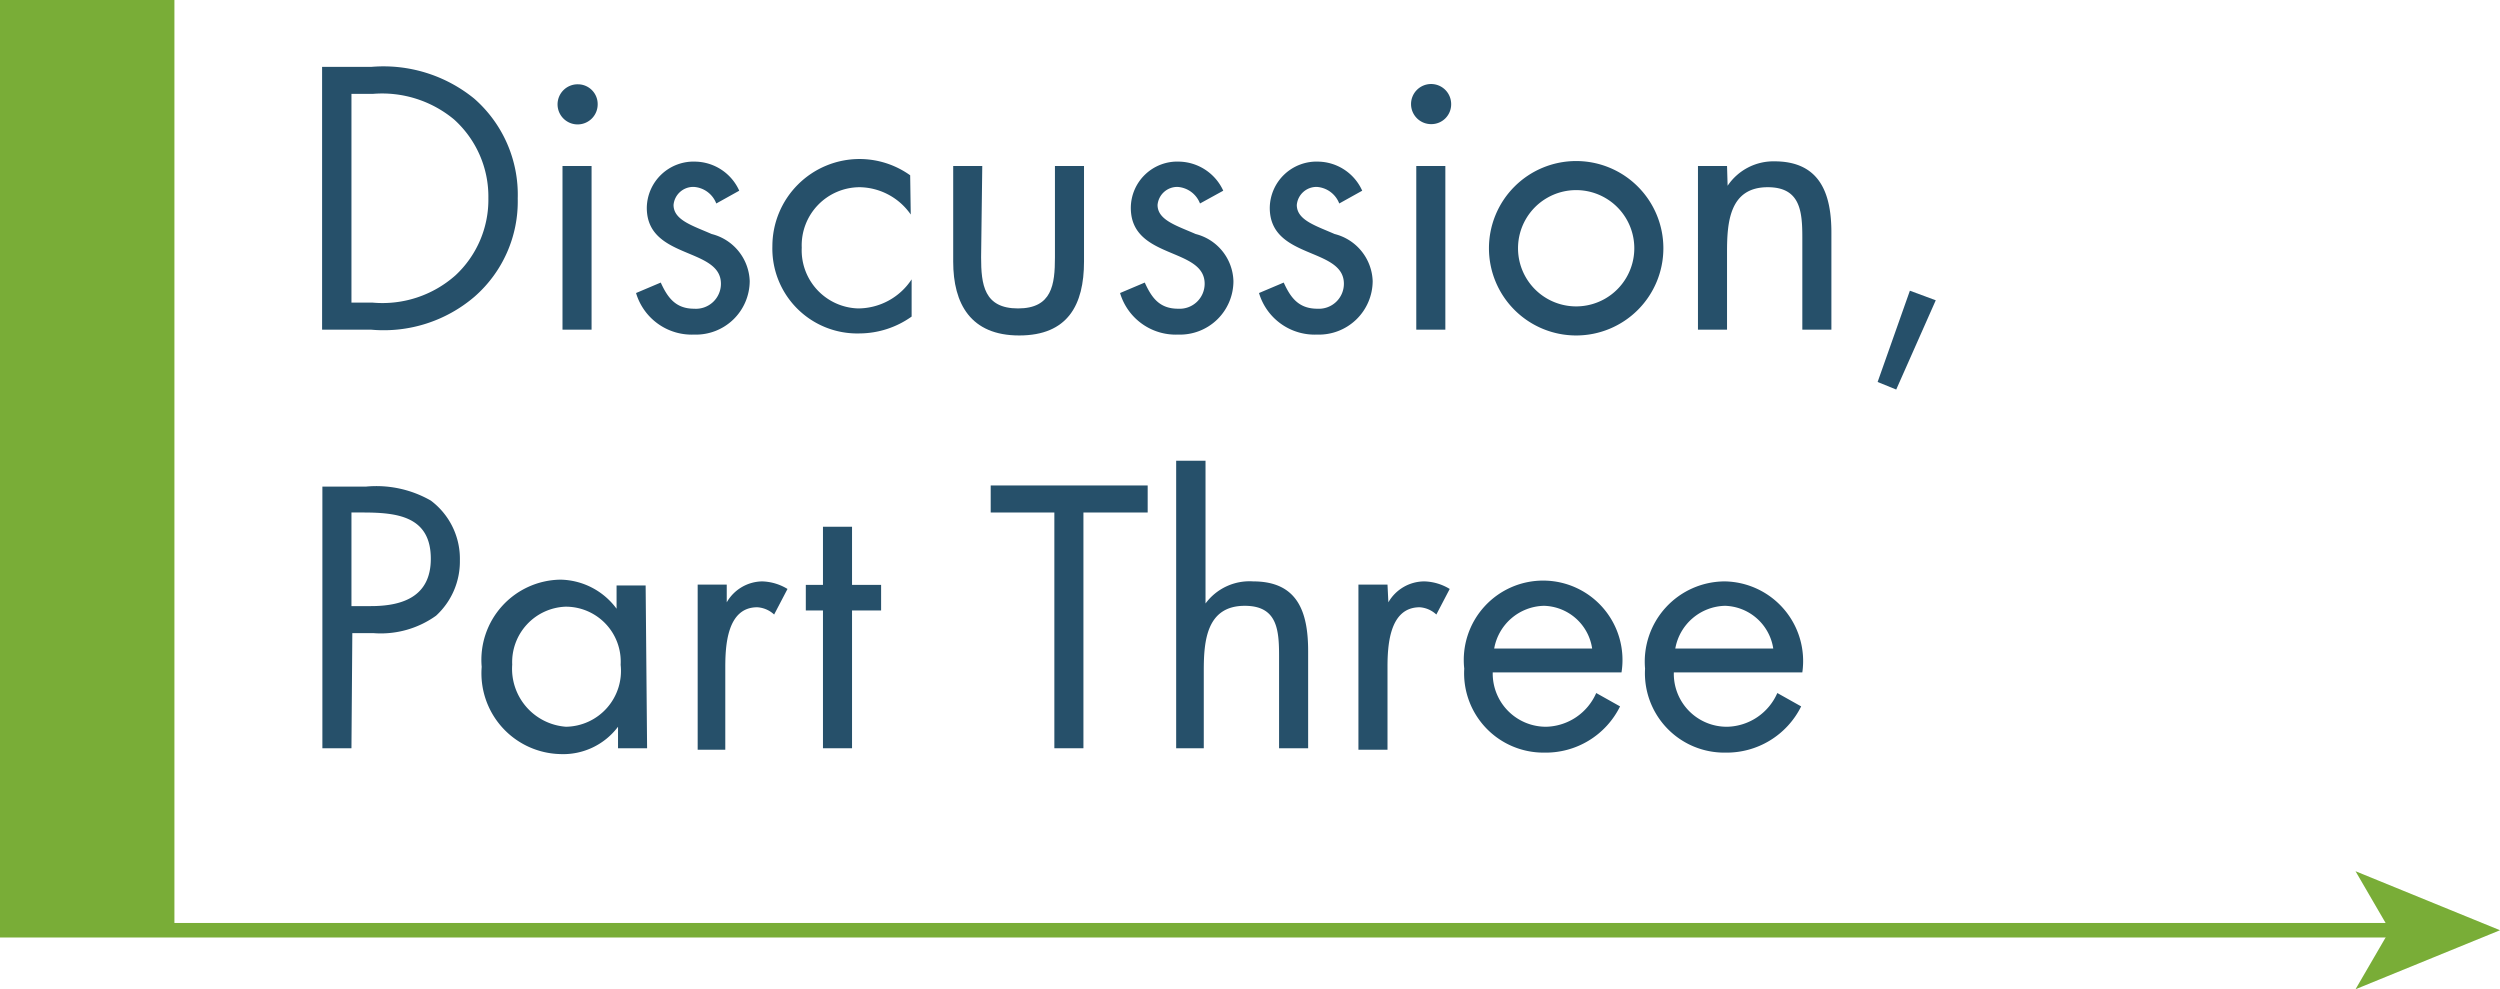 <?xml version="1.0" encoding="UTF-8"?> <svg xmlns="http://www.w3.org/2000/svg" id="Layer_1" data-name="Layer 1" viewBox="0 0 86 34.03"><defs><style>.cls-1{fill:#79ad37;}.cls-2{fill:none;stroke:#79ad37;stroke-miterlimit:10;stroke-width:0.5px;}.cls-3{fill:#26506a;}</style></defs><line class="cls-1" y1="32" x2="86" y2="32"></line><line class="cls-2" y1="32" x2="82.47" y2="32"></line><polygon class="cls-1" points="86 32 81.03 34.03 82.21 32 81.03 29.97 86 32"></polygon><rect class="cls-1" width="6" height="32"></rect><path class="cls-3" d="M12.08,3.3h1.7a4.94,4.94,0,0,1,3.53,1.09,4.39,4.39,0,0,1,1.5,3.44,4.35,4.35,0,0,1-1.48,3.37,4.8,4.8,0,0,1-3.57,1.14H12.08Zm1.74,8.11a3.78,3.78,0,0,0,2.85-.94A3.55,3.55,0,0,0,17.8,7.82a3.57,3.57,0,0,0-1.18-2.71,3.87,3.87,0,0,0-2.8-.88h-.73v7.18Z" transform="translate(-1 -1)"></path><path class="cls-3" d="M21.56,4.58a.69.69,0,1,1-.68-.68A.68.68,0,0,1,21.56,4.58Zm-.21,7.76h-1V6.71h1Z" transform="translate(-1 -1)"></path><path class="cls-3" d="M25.64,8a.89.89,0,0,0-.77-.57.68.68,0,0,0-.7.62c0,.52.65.71,1.31,1a1.73,1.73,0,0,1,1.31,1.62,1.85,1.85,0,0,1-1.91,1.84,2,2,0,0,1-2-1.43l.85-.36c.24.53.52.9,1.15.9a.86.86,0,0,0,.92-.86c0-1.26-2.55-.83-2.55-2.61a1.61,1.61,0,0,1,1.68-1.59,1.69,1.69,0,0,1,1.5,1Z" transform="translate(-1 -1)"></path><path class="cls-3" d="M32.33,8.38h0a2.18,2.18,0,0,0-1.75-.94,2,2,0,0,0-2,2.08,2,2,0,0,0,1.94,2.09,2.21,2.21,0,0,0,1.84-1h0v1.28a3.11,3.11,0,0,1-1.79.58,2.92,2.92,0,0,1-3-3,3,3,0,0,1,3-3,3,3,0,0,1,1.74.56Z" transform="translate(-1 -1)"></path><path class="cls-3" d="M34.75,9.85c0,.94.1,1.76,1.27,1.76s1.27-.82,1.27-1.76V6.71h1V10c0,1.49-.56,2.54-2.23,2.54S33.79,11.45,33.79,10V6.71h1Z" transform="translate(-1 -1)"></path><path class="cls-3" d="M42.28,8a.89.89,0,0,0-.77-.57.68.68,0,0,0-.69.62c0,.52.65.71,1.31,1a1.72,1.72,0,0,1,1.3,1.62,1.84,1.84,0,0,1-1.9,1.84,2,2,0,0,1-2-1.43l.85-.36c.24.53.51.9,1.15.9a.86.86,0,0,0,.91-.86c0-1.26-2.54-.83-2.54-2.61a1.6,1.6,0,0,1,1.68-1.59,1.71,1.71,0,0,1,1.5,1Z" transform="translate(-1 -1)"></path><path class="cls-3" d="M47.07,8a.89.89,0,0,0-.77-.57.68.68,0,0,0-.69.62c0,.52.64.71,1.3,1a1.73,1.73,0,0,1,1.31,1.62,1.85,1.85,0,0,1-1.91,1.84,2,2,0,0,1-2-1.43l.85-.36c.24.53.52.9,1.16.9a.86.86,0,0,0,.91-.86c0-1.26-2.55-.83-2.55-2.61a1.61,1.61,0,0,1,1.68-1.59,1.69,1.69,0,0,1,1.5,1Z" transform="translate(-1 -1)"></path><path class="cls-3" d="M50.92,4.58a.68.68,0,0,1-.68.69.69.69,0,1,1,.68-.69Zm-.2,7.76h-1V6.71h1Z" transform="translate(-1 -1)"></path><path class="cls-3" d="M52.22,9.54a3,3,0,1,1,3,3A3,3,0,0,1,52.22,9.54Zm1,0a2,2,0,1,0,4,0,2,2,0,1,0-4,0Z" transform="translate(-1 -1)"></path><path class="cls-3" d="M60.43,7.39h0a1.9,1.9,0,0,1,1.61-.84C63.62,6.55,64,7.68,64,9v3.34H63V9.16c0-.91-.08-1.72-1.19-1.72-1.32,0-1.4,1.22-1.4,2.23v2.67h-1V6.71h1Z" transform="translate(-1 -1)"></path><path class="cls-3" d="M67.59,11.33,66.23,14.4l-.64-.26L66.7,11Z" transform="translate(-1 -1)"></path><path class="cls-3" d="M13.09,26.74h-1v-9h1.49a3.77,3.77,0,0,1,2.24.48,2.5,2.5,0,0,1,1,2.06A2.53,2.53,0,0,1,16,22.18a3.26,3.26,0,0,1-2.15.6h-.73Zm0-4.89h.67c1.11,0,2.06-.34,2.06-1.63,0-1.48-1.19-1.59-2.36-1.59h-.37Z" transform="translate(-1 -1)"></path><path class="cls-3" d="M23.26,26.74h-1V26h0a2.36,2.36,0,0,1-2,.94,2.78,2.78,0,0,1-2.69-3,2.76,2.76,0,0,1,2.71-3,2.45,2.45,0,0,1,1.93,1h0v-.8h1Zm-4.64-2.88A2,2,0,0,0,20.47,26a1.92,1.92,0,0,0,1.88-2.13,1.89,1.89,0,0,0-1.9-2A1.91,1.91,0,0,0,18.62,23.86Z" transform="translate(-1 -1)"></path><path class="cls-3" d="M26,21.72h0A1.43,1.43,0,0,1,27.22,21a1.77,1.77,0,0,1,.87.26l-.46.88a.93.93,0,0,0-.58-.25c-1.05,0-1.1,1.35-1.1,2.08v2.82H25V21.11h1Z" transform="translate(-1 -1)"></path><path class="cls-3" d="M30.31,26.74h-1V22h-.59v-.88h.59v-2h1v2h1V22h-1Z" transform="translate(-1 -1)"></path><path class="cls-3" d="M38.27,26.74h-1V18.63H35.08V17.7h5.4v.93H38.27Z" transform="translate(-1 -1)"></path><path class="cls-3" d="M42.47,16.85v4.91l0,0A1.88,1.88,0,0,1,44.11,21C45.66,21,46,22.08,46,23.4v3.34h-1V23.56c0-.91-.07-1.72-1.18-1.72-1.32,0-1.41,1.22-1.41,2.23v2.67h-.95V16.85Z" transform="translate(-1 -1)"></path><path class="cls-3" d="M48.76,21.72h0A1.43,1.43,0,0,1,50,21a1.77,1.77,0,0,1,.87.26l-.46.88a.93.93,0,0,0-.57-.25c-1.06,0-1.11,1.35-1.11,2.08v2.82h-1V21.11h1Z" transform="translate(-1 -1)"></path><path class="cls-3" d="M52.35,24.13A1.83,1.83,0,0,0,54.2,26a1.93,1.93,0,0,0,1.71-1.16l.82.46a2.85,2.85,0,0,1-2.61,1.59A2.73,2.73,0,0,1,51.37,24a2.73,2.73,0,1,1,5.41.13Zm3.42-.82a1.72,1.72,0,0,0-1.66-1.47,1.78,1.78,0,0,0-1.71,1.47Z" transform="translate(-1 -1)"></path><path class="cls-3" d="M58.58,24.13A1.82,1.82,0,0,0,60.43,26a1.93,1.93,0,0,0,1.71-1.16l.82.46a2.86,2.86,0,0,1-2.61,1.59A2.73,2.73,0,0,1,57.59,24,2.76,2.76,0,0,1,60.33,21,2.74,2.74,0,0,1,63,24.13ZM62,23.31a1.73,1.73,0,0,0-1.66-1.47,1.78,1.78,0,0,0-1.71,1.47Z" transform="translate(-1 -1)"></path></svg> 
